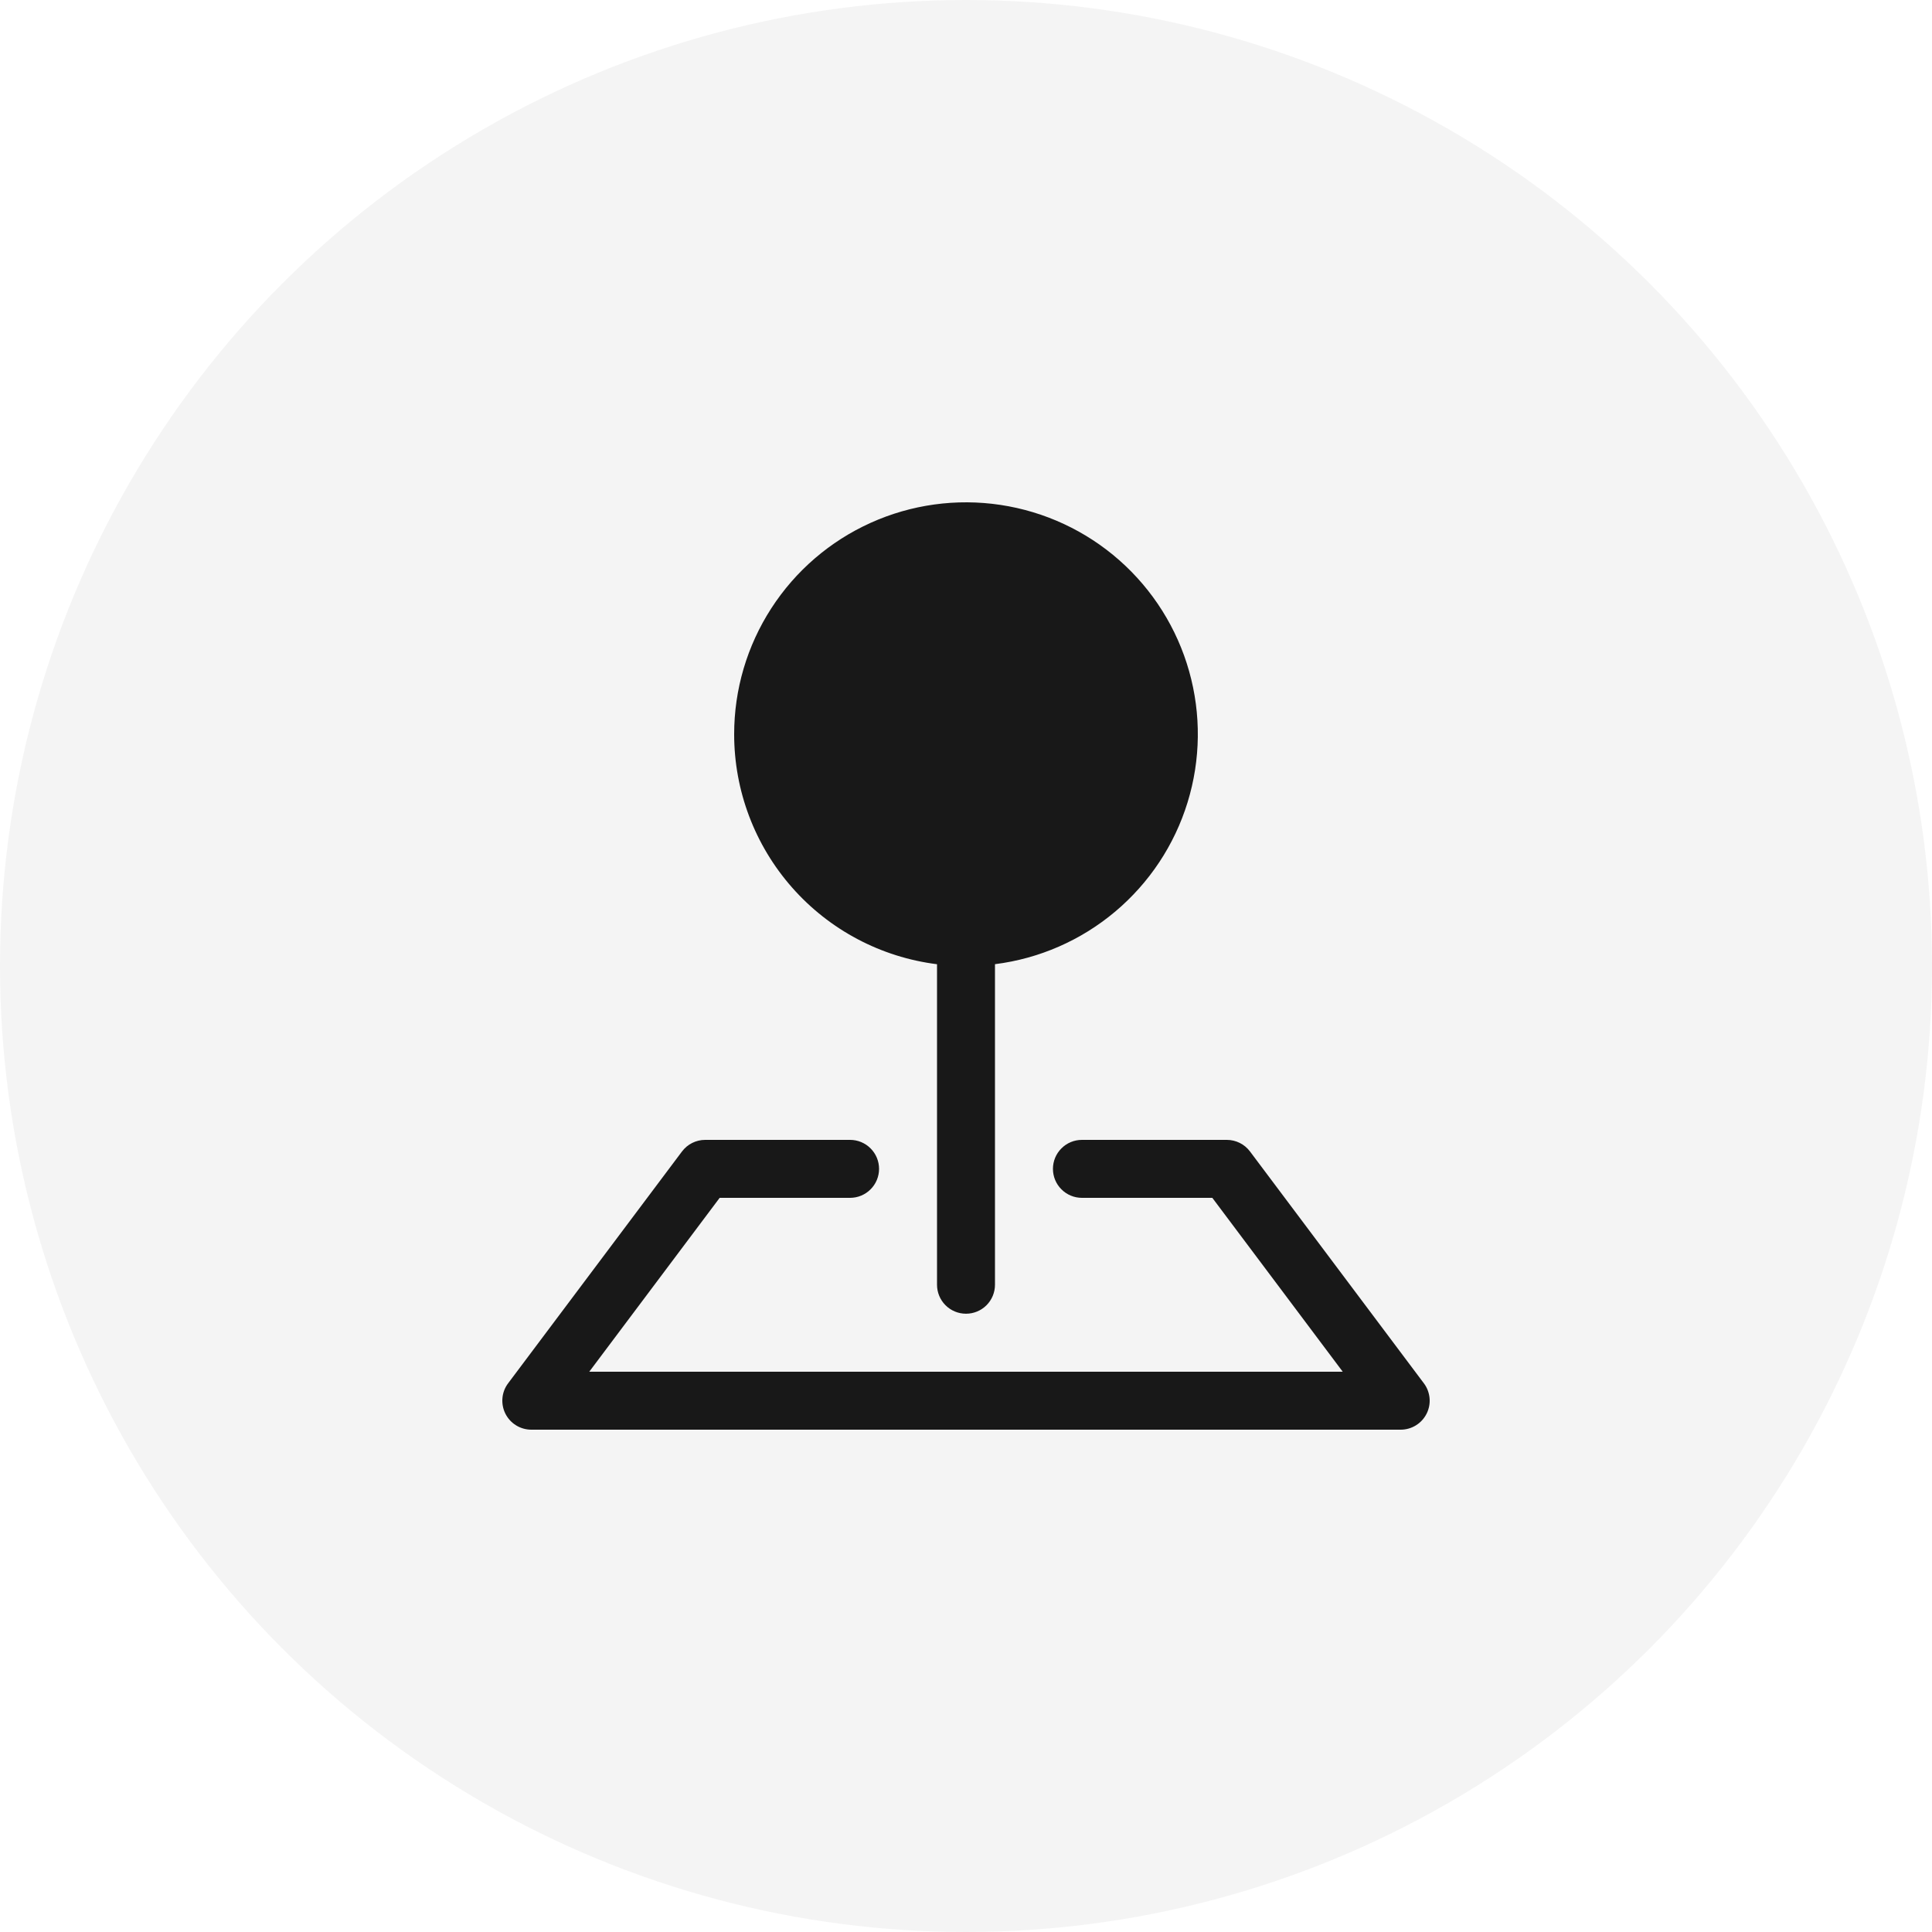 <svg width="50" height="50" viewBox="0 0 50 50" fill="none" xmlns="http://www.w3.org/2000/svg">
<circle opacity="0.05" cx="25" cy="25" r="25" fill="#181818"/>
<g clip-path="url(#clip0_2406_71127)">
<path fill-rule="evenodd" clip-rule="evenodd" d="M17.65 29.8C17.72 29.707 17.81 29.631 17.915 29.579C18.019 29.527 18.134 29.5 18.25 29.5H22C22.199 29.5 22.39 29.579 22.53 29.72C22.671 29.86 22.75 30.051 22.75 30.25C22.75 30.449 22.671 30.64 22.53 30.78C22.39 30.921 22.199 31 22 31H18.625L15.25 35.5H34.75L31.375 31H28C27.801 31 27.61 30.921 27.47 30.78C27.329 30.64 27.25 30.449 27.25 30.25C27.25 30.051 27.329 29.86 27.47 29.72C27.61 29.579 27.801 29.5 28 29.5H31.75C31.866 29.5 31.981 29.527 32.085 29.579C32.19 29.631 32.28 29.707 32.35 29.8L36.85 35.8C36.934 35.911 36.984 36.044 36.997 36.183C37.01 36.321 36.983 36.461 36.921 36.585C36.858 36.71 36.763 36.815 36.644 36.888C36.526 36.961 36.389 37 36.25 37H13.75C13.611 37 13.474 36.961 13.356 36.888C13.237 36.815 13.142 36.71 13.079 36.585C13.017 36.461 12.991 36.321 13.003 36.183C13.015 36.044 13.066 35.911 13.15 35.8L17.65 29.8Z" fill="#181818"/>
<path fill-rule="evenodd" clip-rule="evenodd" d="M19 18.999C19 17.845 19.333 16.715 19.96 15.745C20.586 14.775 21.479 14.006 22.532 13.531C23.584 13.056 24.751 12.895 25.893 13.067C27.035 13.239 28.103 13.736 28.969 14.5C29.835 15.264 30.462 16.261 30.775 17.373C31.088 18.484 31.074 19.662 30.734 20.766C30.395 21.869 29.743 22.851 28.859 23.594C27.975 24.337 26.896 24.809 25.75 24.953V33.249C25.75 33.448 25.671 33.639 25.53 33.78C25.39 33.92 25.199 33.999 25 33.999C24.801 33.999 24.61 33.92 24.47 33.78C24.329 33.639 24.25 33.448 24.25 33.249V24.954C22.799 24.772 21.465 24.066 20.499 22.969C19.532 21.872 18.999 20.46 19 18.998V18.999Z" fill="#181818"/>
</g>
<defs>
<clipPath id="clip0_2406_71127">
<rect width="24" height="24" fill="white" transform="translate(13 13)"/>
</clipPath>
</defs>
</svg>
